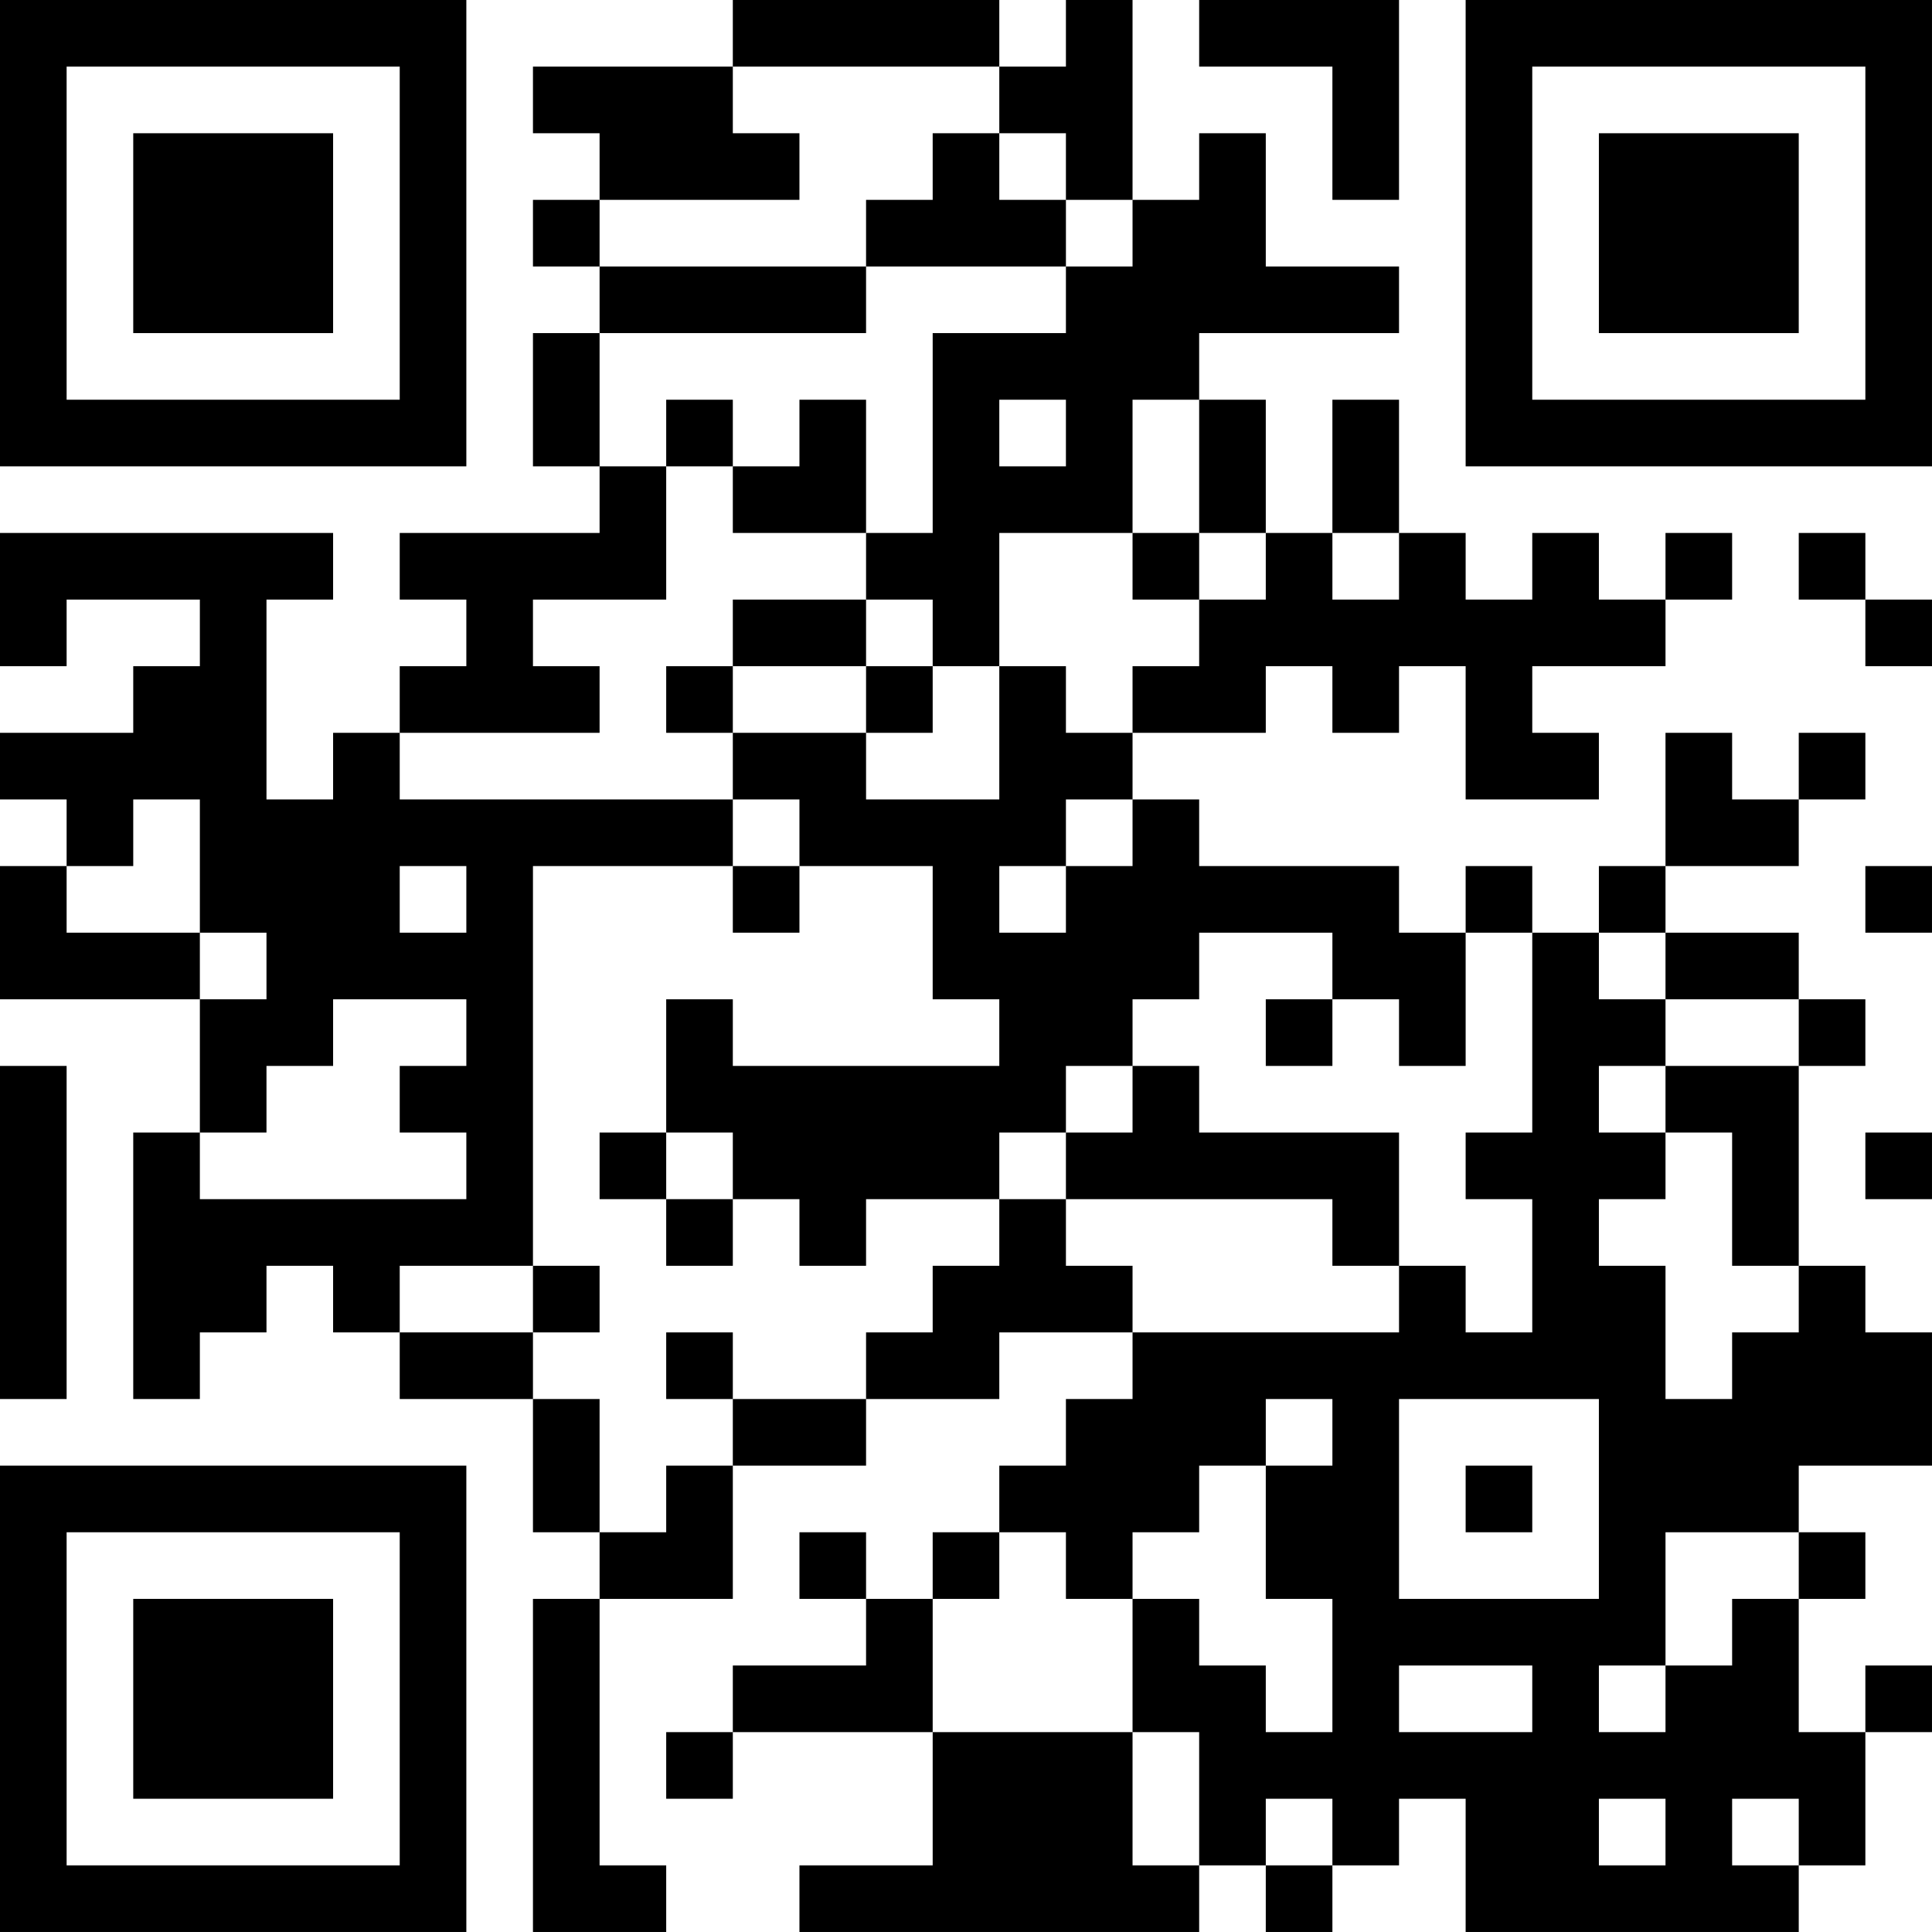 <?xml version="1.0" encoding="UTF-8"?>
<svg xmlns="http://www.w3.org/2000/svg" version="1.1" width="400" height="400" viewBox="0 0 400 400"><rect x="0" y="0" width="400" height="400" fill="#ffffff"/><g transform="scale(13.793)"><g transform="translate(0,0)"><path fill-rule="evenodd" d="M11 0L11 1L8 1L8 2L9 2L9 3L8 3L8 4L9 4L9 5L8 5L8 7L9 7L9 8L6 8L6 9L7 9L7 10L6 10L6 11L5 11L5 12L4 12L4 9L5 9L5 8L0 8L0 10L1 10L1 9L3 9L3 10L2 10L2 11L0 11L0 12L1 12L1 13L0 13L0 15L3 15L3 17L2 17L2 21L3 21L3 20L4 20L4 19L5 19L5 20L6 20L6 21L8 21L8 23L9 23L9 24L8 24L8 29L10 29L10 28L9 28L9 24L11 24L11 22L13 22L13 21L15 21L15 20L17 20L17 21L16 21L16 22L15 22L15 23L14 23L14 24L13 24L13 23L12 23L12 24L13 24L13 25L11 25L11 26L10 26L10 27L11 27L11 26L14 26L14 28L12 28L12 29L18 29L18 28L19 28L19 29L20 29L20 28L21 28L21 27L22 27L22 29L27 29L27 28L28 28L28 26L29 26L29 25L28 25L28 26L27 26L27 24L28 24L28 23L27 23L27 22L29 22L29 20L28 20L28 19L27 19L27 16L28 16L28 15L27 15L27 14L25 14L25 13L27 13L27 12L28 12L28 11L27 11L27 12L26 12L26 11L25 11L25 13L24 13L24 14L23 14L23 13L22 13L22 14L21 14L21 13L18 13L18 12L17 12L17 11L19 11L19 10L20 10L20 11L21 11L21 10L22 10L22 12L24 12L24 11L23 11L23 10L25 10L25 9L26 9L26 8L25 8L25 9L24 9L24 8L23 8L23 9L22 9L22 8L21 8L21 6L20 6L20 8L19 8L19 6L18 6L18 5L21 5L21 4L19 4L19 2L18 2L18 3L17 3L17 0L16 0L16 1L15 1L15 0ZM18 0L18 1L20 1L20 3L21 3L21 0ZM11 1L11 2L12 2L12 3L9 3L9 4L13 4L13 5L9 5L9 7L10 7L10 9L8 9L8 10L9 10L9 11L6 11L6 12L11 12L11 13L8 13L8 19L6 19L6 20L8 20L8 21L9 21L9 23L10 23L10 22L11 22L11 21L13 21L13 20L14 20L14 19L15 19L15 18L16 18L16 19L17 19L17 20L21 20L21 19L22 19L22 20L23 20L23 18L22 18L22 17L23 17L23 14L22 14L22 16L21 16L21 15L20 15L20 14L18 14L18 15L17 15L17 16L16 16L16 17L15 17L15 18L13 18L13 19L12 19L12 18L11 18L11 17L10 17L10 15L11 15L11 16L15 16L15 15L14 15L14 13L12 13L12 12L11 12L11 11L13 11L13 12L15 12L15 10L16 10L16 11L17 11L17 10L18 10L18 9L19 9L19 8L18 8L18 6L17 6L17 8L15 8L15 10L14 10L14 9L13 9L13 8L14 8L14 5L16 5L16 4L17 4L17 3L16 3L16 2L15 2L15 1ZM14 2L14 3L13 3L13 4L16 4L16 3L15 3L15 2ZM10 6L10 7L11 7L11 8L13 8L13 6L12 6L12 7L11 7L11 6ZM15 6L15 7L16 7L16 6ZM17 8L17 9L18 9L18 8ZM20 8L20 9L21 9L21 8ZM27 8L27 9L28 9L28 10L29 10L29 9L28 9L28 8ZM11 9L11 10L10 10L10 11L11 11L11 10L13 10L13 11L14 11L14 10L13 10L13 9ZM2 12L2 13L1 13L1 14L3 14L3 15L4 15L4 14L3 14L3 12ZM16 12L16 13L15 13L15 14L16 14L16 13L17 13L17 12ZM6 13L6 14L7 14L7 13ZM11 13L11 14L12 14L12 13ZM28 13L28 14L29 14L29 13ZM24 14L24 15L25 15L25 16L24 16L24 17L25 17L25 18L24 18L24 19L25 19L25 21L26 21L26 20L27 20L27 19L26 19L26 17L25 17L25 16L27 16L27 15L25 15L25 14ZM5 15L5 16L4 16L4 17L3 17L3 18L7 18L7 17L6 17L6 16L7 16L7 15ZM19 15L19 16L20 16L20 15ZM0 16L0 21L1 21L1 16ZM17 16L17 17L16 17L16 18L20 18L20 19L21 19L21 17L18 17L18 16ZM9 17L9 18L10 18L10 19L11 19L11 18L10 18L10 17ZM28 17L28 18L29 18L29 17ZM8 19L8 20L9 20L9 19ZM10 20L10 21L11 21L11 20ZM19 21L19 22L18 22L18 23L17 23L17 24L16 24L16 23L15 23L15 24L14 24L14 26L17 26L17 28L18 28L18 26L17 26L17 24L18 24L18 25L19 25L19 26L20 26L20 24L19 24L19 22L20 22L20 21ZM21 21L21 24L24 24L24 21ZM22 22L22 23L23 23L23 22ZM25 23L25 25L24 25L24 26L25 26L25 25L26 25L26 24L27 24L27 23ZM21 25L21 26L23 26L23 25ZM19 27L19 28L20 28L20 27ZM24 27L24 28L25 28L25 27ZM26 27L26 28L27 28L27 27ZM0 0L0 7L7 7L7 0ZM1 1L1 6L6 6L6 1ZM2 2L2 5L5 5L5 2ZM22 0L22 7L29 7L29 0ZM23 1L23 6L28 6L28 1ZM24 2L24 5L27 5L27 2ZM0 22L0 29L7 29L7 22ZM1 23L1 28L6 28L6 23ZM2 24L2 27L5 27L5 24Z" fill="#000000"/></g></g></svg>
